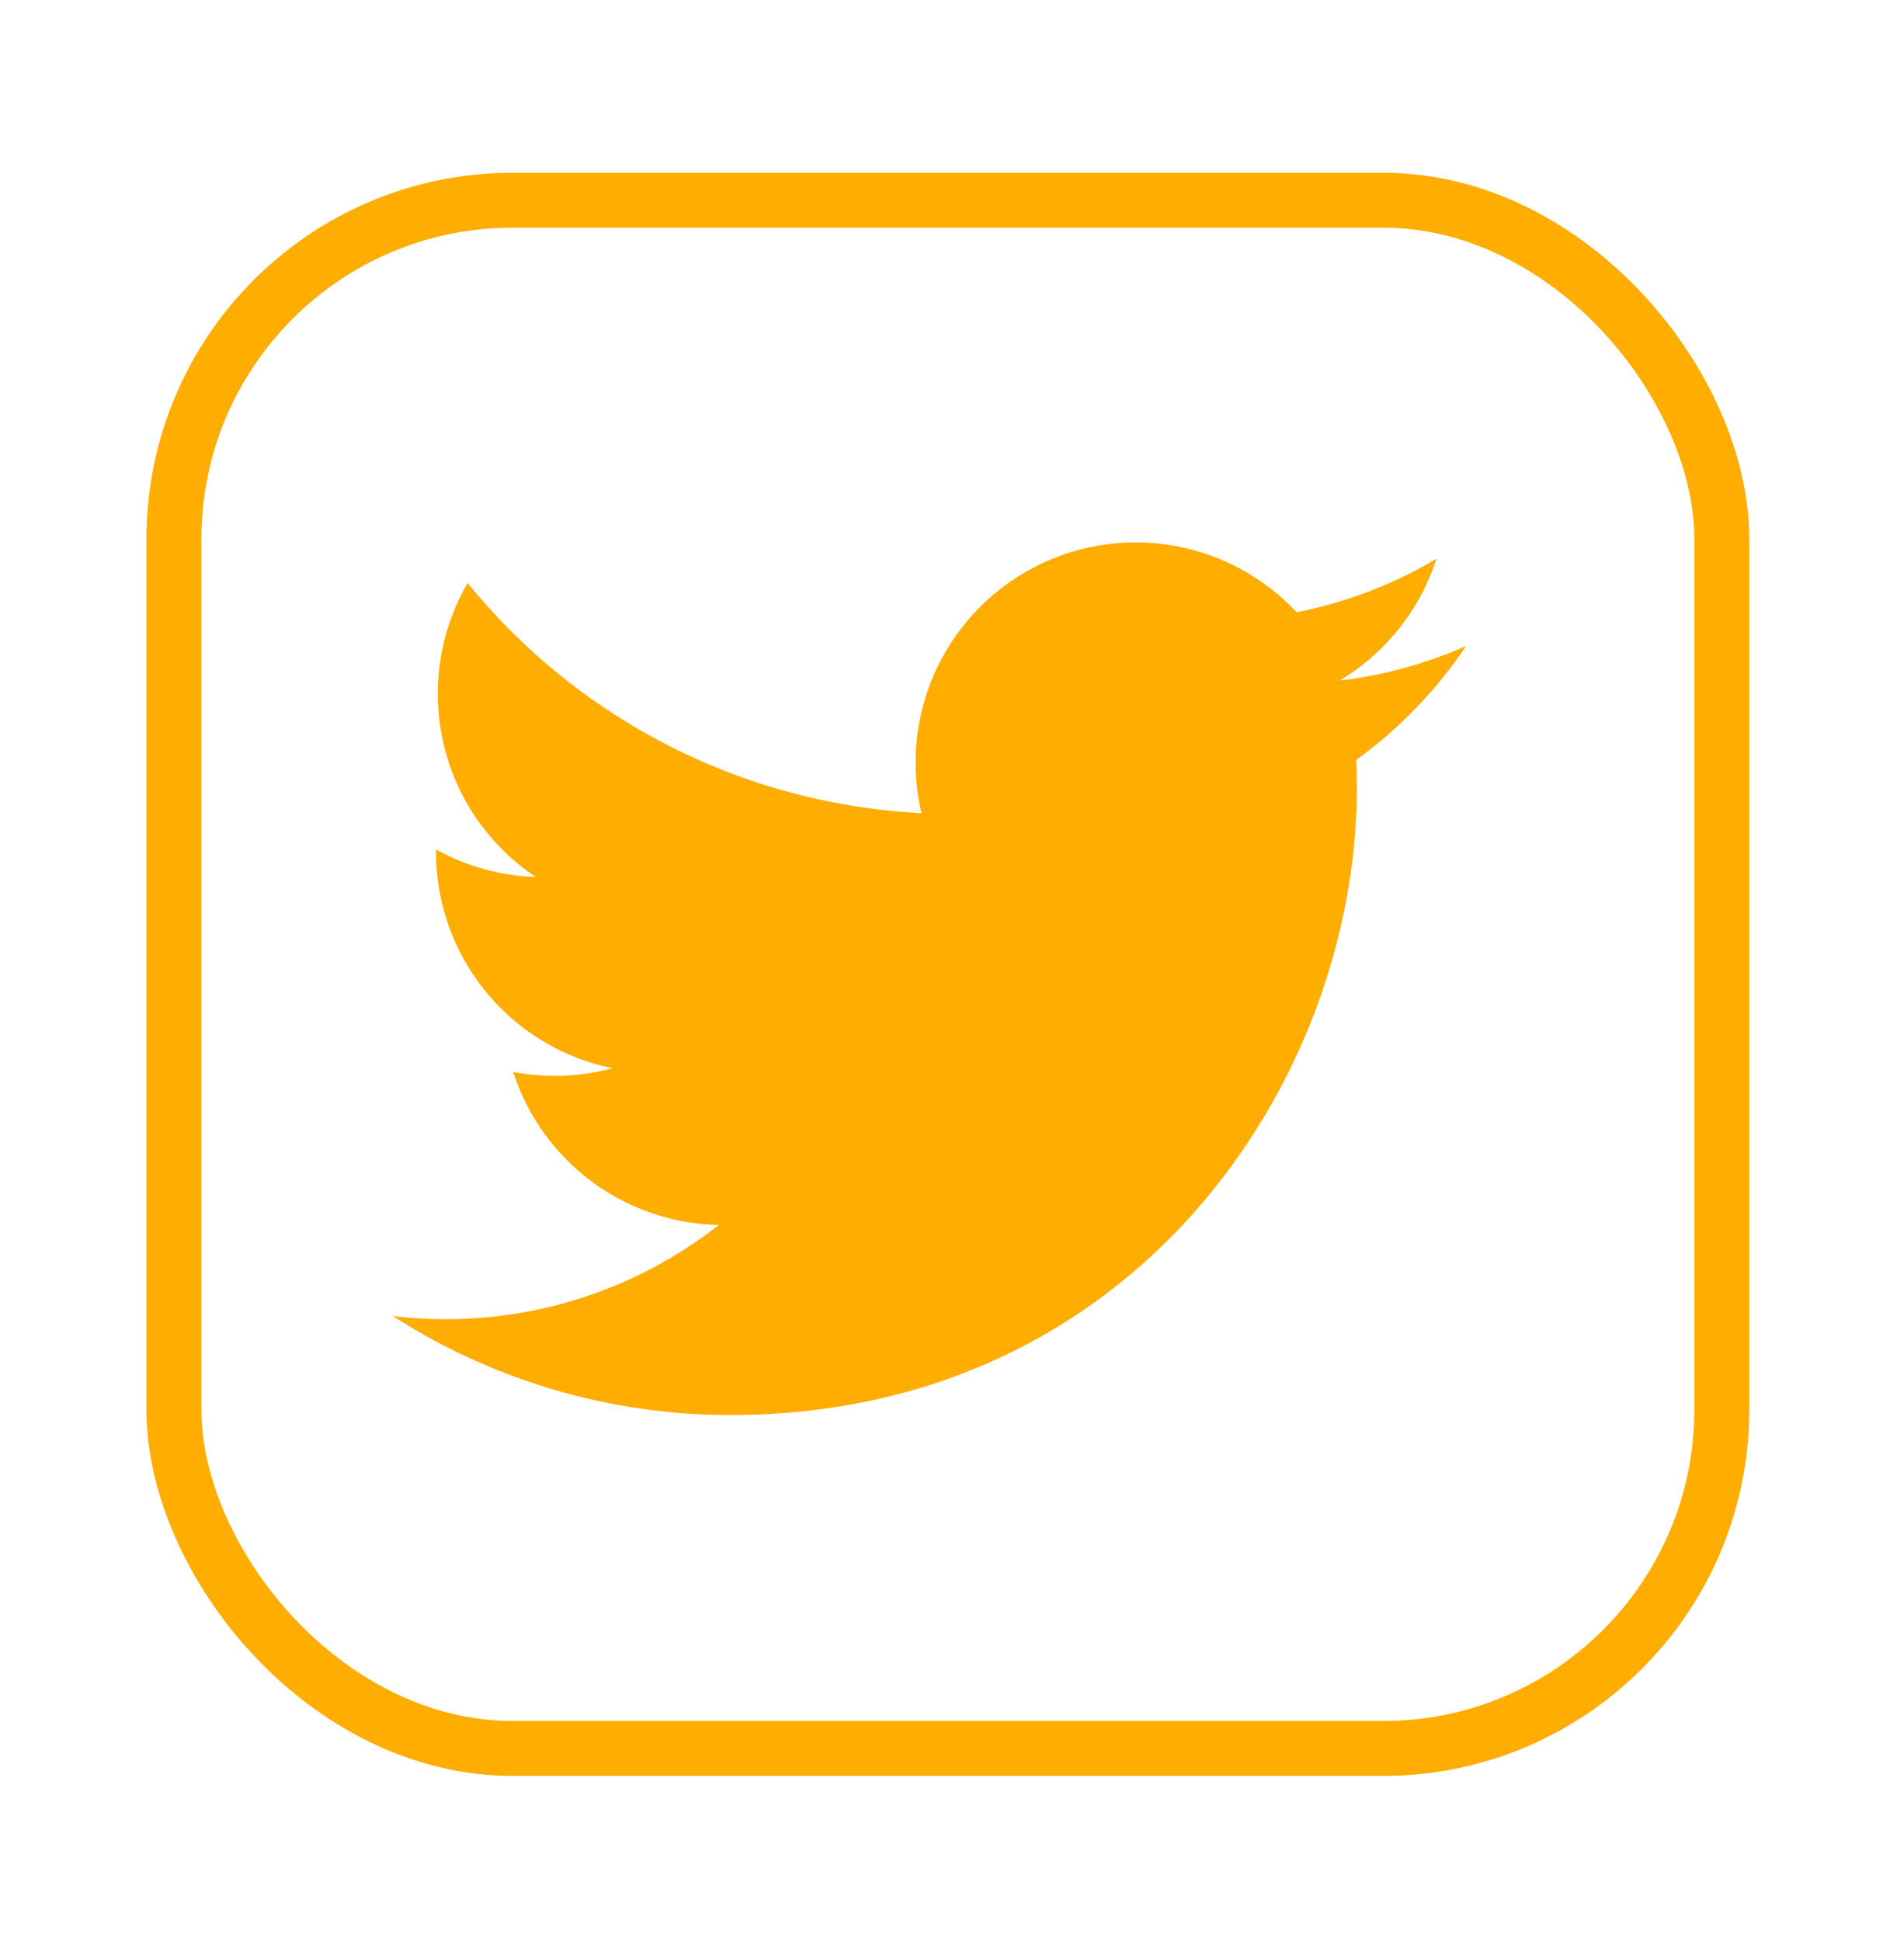 <svg width="52" height="53" fill="none" xmlns="http://www.w3.org/2000/svg"><g filter="url(#filter0_d_65_1604)"><rect x="4" y="4.717" width="43.774" height="43.774" rx="10" fill="#fff"/><rect x="4.75" y="5.467" width="42.274" height="42.274" rx="9.25" stroke="#FFAD01" stroke-width="1.5"/></g><path fill-rule="evenodd" clip-rule="evenodd" d="M40.04 17.638a12.01 12.01 0 01-3.454.946 6.028 6.028 0 002.644-3.326 12.056 12.056 0 01-3.818 1.46 6.013 6.013 0 00-10.246 5.484 17.068 17.068 0 01-12.394-6.283 5.98 5.98 0 00-.814 3.023 6.007 6.007 0 002.675 5.004 5.995 5.995 0 01-2.724-.752v.075a6.02 6.02 0 004.822 5.898 6.041 6.041 0 01-2.715.102 6.02 6.02 0 005.617 4.177 12.067 12.067 0 01-7.467 2.574c-.487 0-.966-.029-1.436-.085a17.023 17.023 0 009.218 2.702c11.059 0 17.107-9.162 17.107-17.108 0-.26-.005-.52-.018-.777a12.248 12.248 0 003.002-3.114z" fill="#FFAD01"/><defs><filter id="filter0_d_65_1604" x="0" y=".717" width="51.773" height="51.774" filterUnits="userSpaceOnUse" color-interpolation-filters="sRGB"><feFlood flood-opacity="0" result="BackgroundImageFix"/><feColorMatrix in="SourceAlpha" values="0 0 0 0 0 0 0 0 0 0 0 0 0 0 0 0 0 0 127 0" result="hardAlpha"/><feOffset/><feGaussianBlur stdDeviation="2"/><feComposite in2="hardAlpha" operator="out"/><feColorMatrix values="0 0 0 0 0 0 0 0 0 0 0 0 0 0 0 0 0 0 0.25 0"/><feBlend in2="BackgroundImageFix" result="effect1_dropShadow_65_1604"/><feBlend in="SourceGraphic" in2="effect1_dropShadow_65_1604" result="shape"/></filter></defs></svg>
